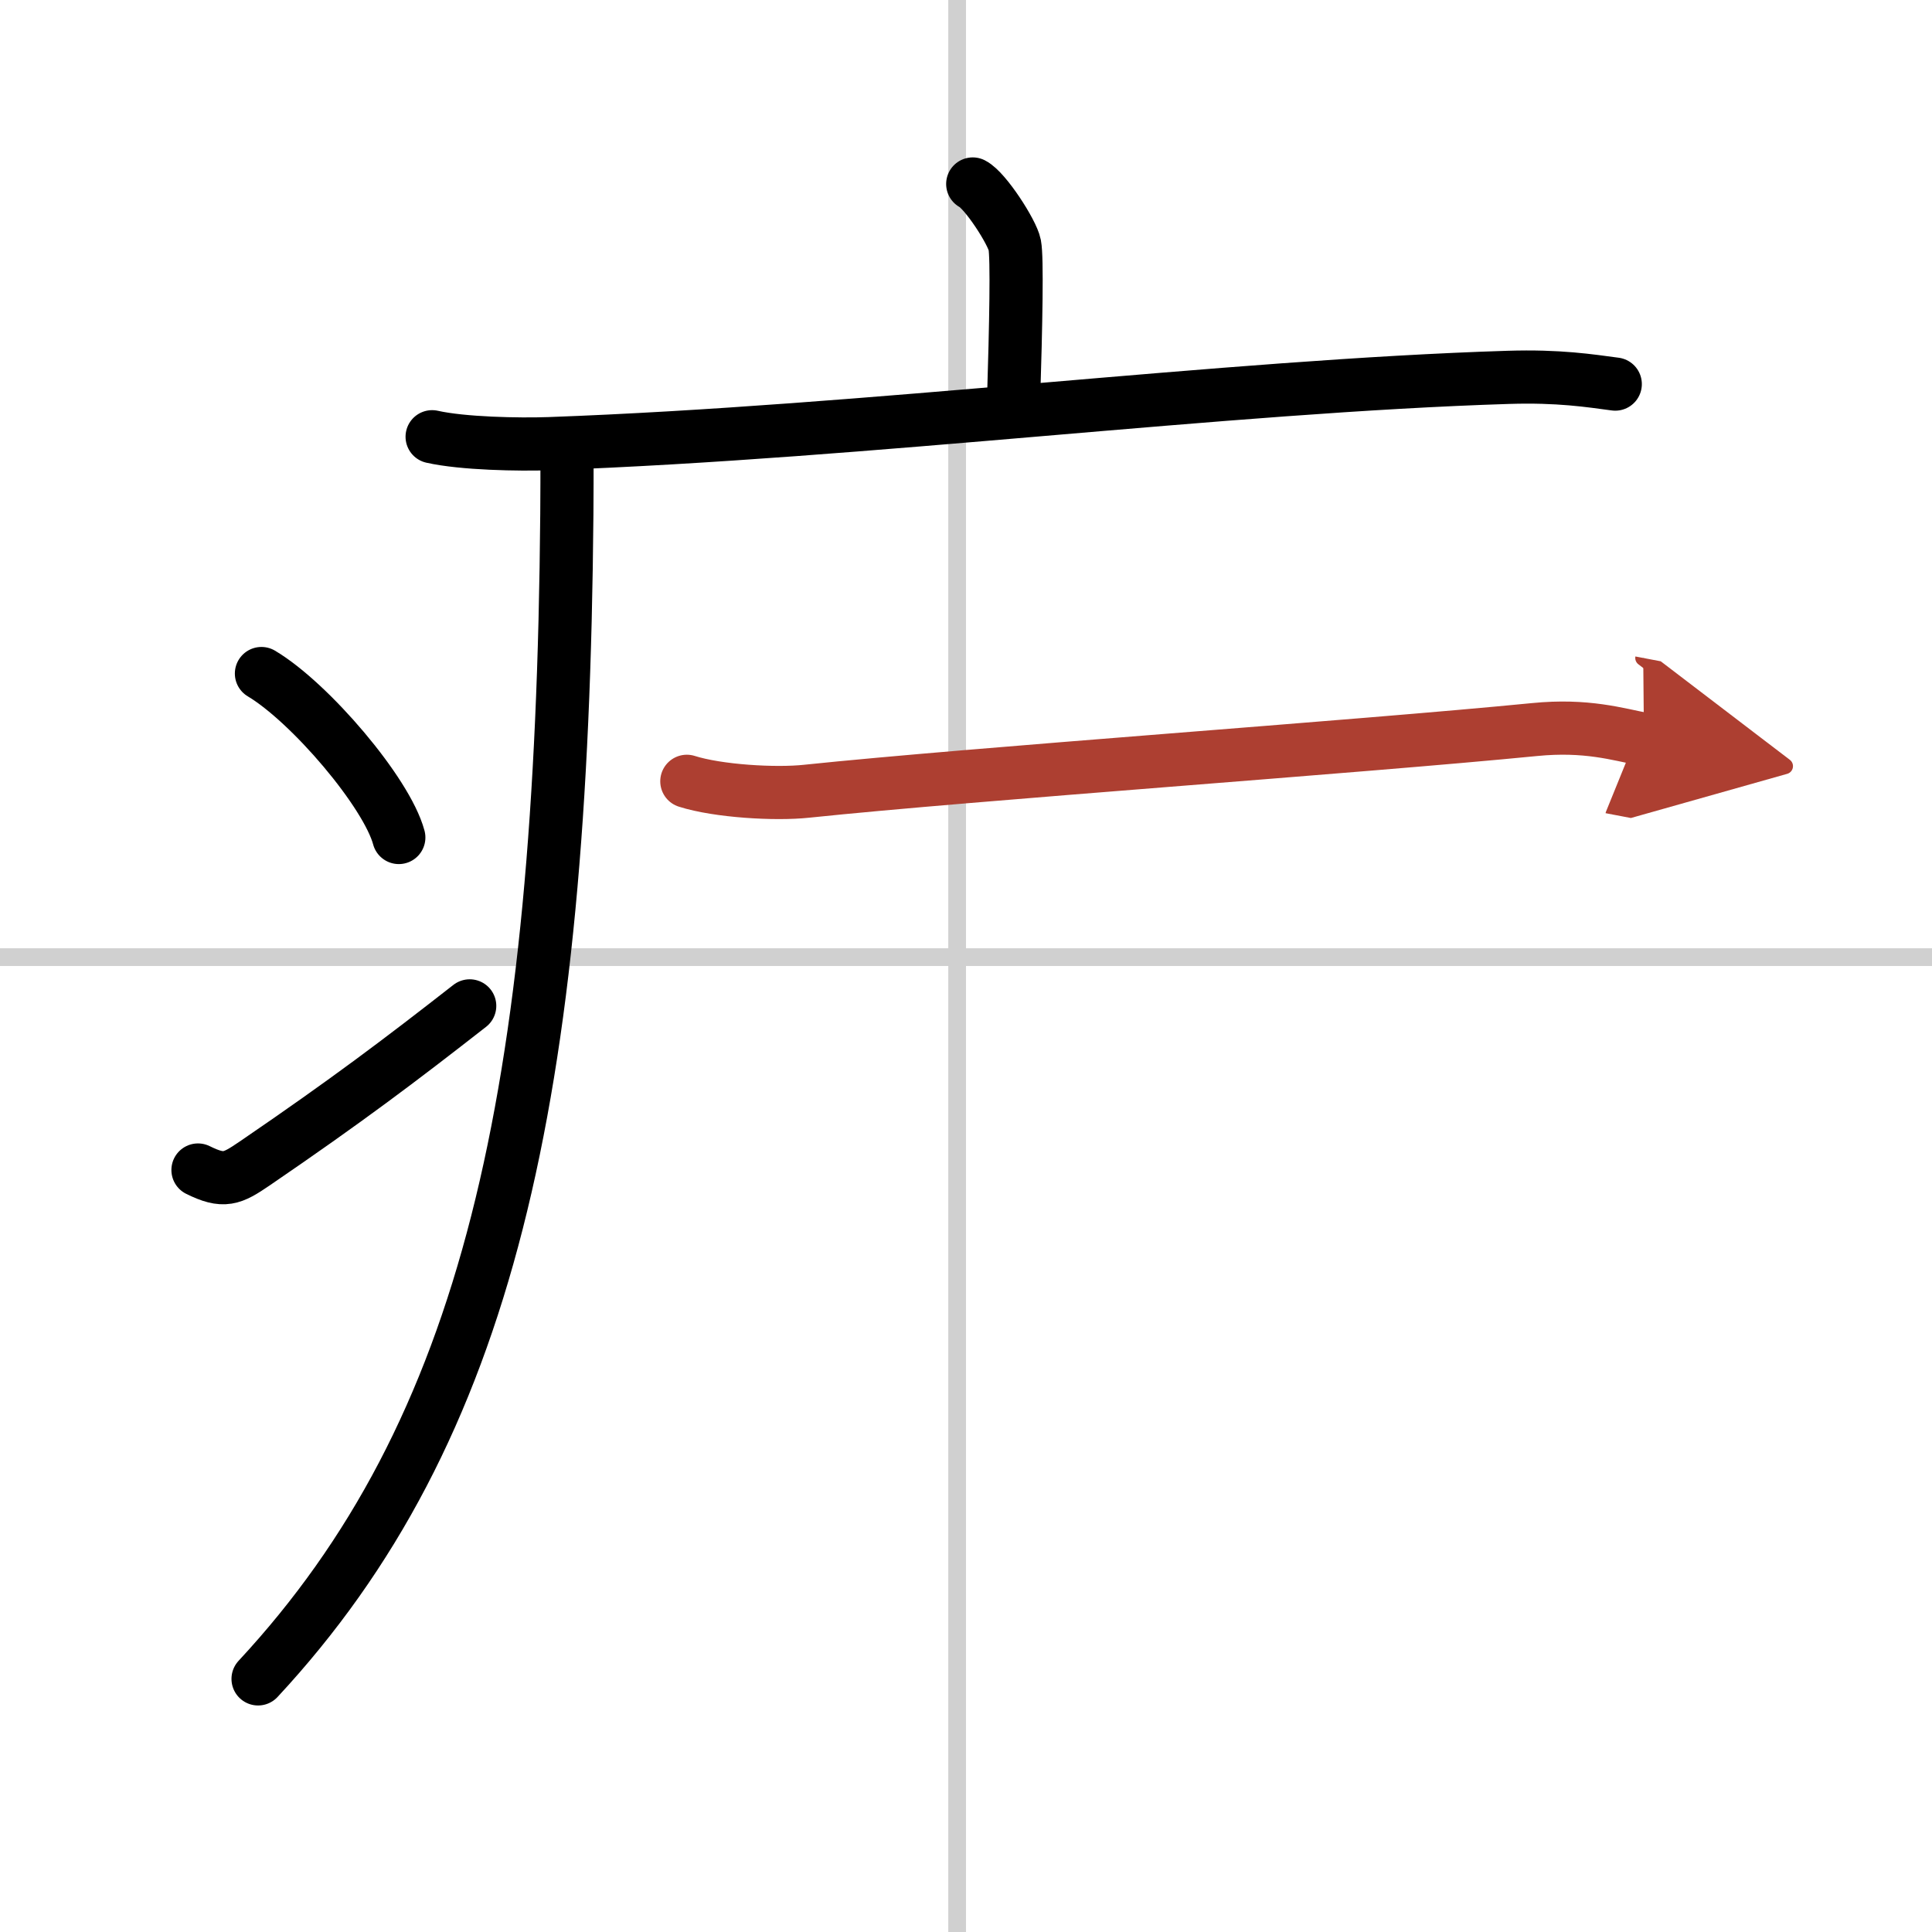 <svg width="400" height="400" viewBox="0 0 109 109" xmlns="http://www.w3.org/2000/svg"><defs><marker id="a" markerWidth="4" orient="auto" refX="1" refY="5" viewBox="0 0 10 10"><polyline points="0 0 10 5 0 10 1 5" fill="#ad3f31" stroke="#ad3f31"/></marker></defs><g fill="none" stroke="#000" stroke-linecap="round" stroke-linejoin="round" stroke-width="3"><rect width="100%" height="100%" fill="#fff" stroke="#fff"/><line x1="54" x2="54" y2="109" stroke="#d0d0d0" stroke-width="1"/><line x2="109" y1="54" y2="54" stroke="#d0d0d0" stroke-width="1"/><path d="m54.88 10.38c0.71 0.36 2.23 2.72 2.37 3.44 0.14 0.73 0.07 4.39-0.07 8.92"/><path d="m24.38 24.64c1.73 0.39 4.89 0.45 6.61 0.39 17.95-0.65 38.12-3.24 54.1-3.74 2.87-0.09 4.6 0.19 6.04 0.38"/><path d="m31.99 25.5c0 1.18 0 2.35-0.01 3.5-0.27 32.91-4.43 51.74-17.42 65.72"/><path d="m14.75 38c2.74 1.63 7.07 6.71 7.75 9.25"/><path d="m11.17 66.01c1.46 0.72 1.91 0.51 3.2-0.37 5.2-3.55 8.2-5.82 12.13-8.89"/><path d="m38.75 44.08c1.76 0.56 5 0.75 6.76 0.56 9.48-0.99 31-2.49 41.07-3.48 2.92-0.29 4.7 0.27 6.17 0.55" marker-end="url(#a)" stroke="#ad3f31"/></g></svg>
